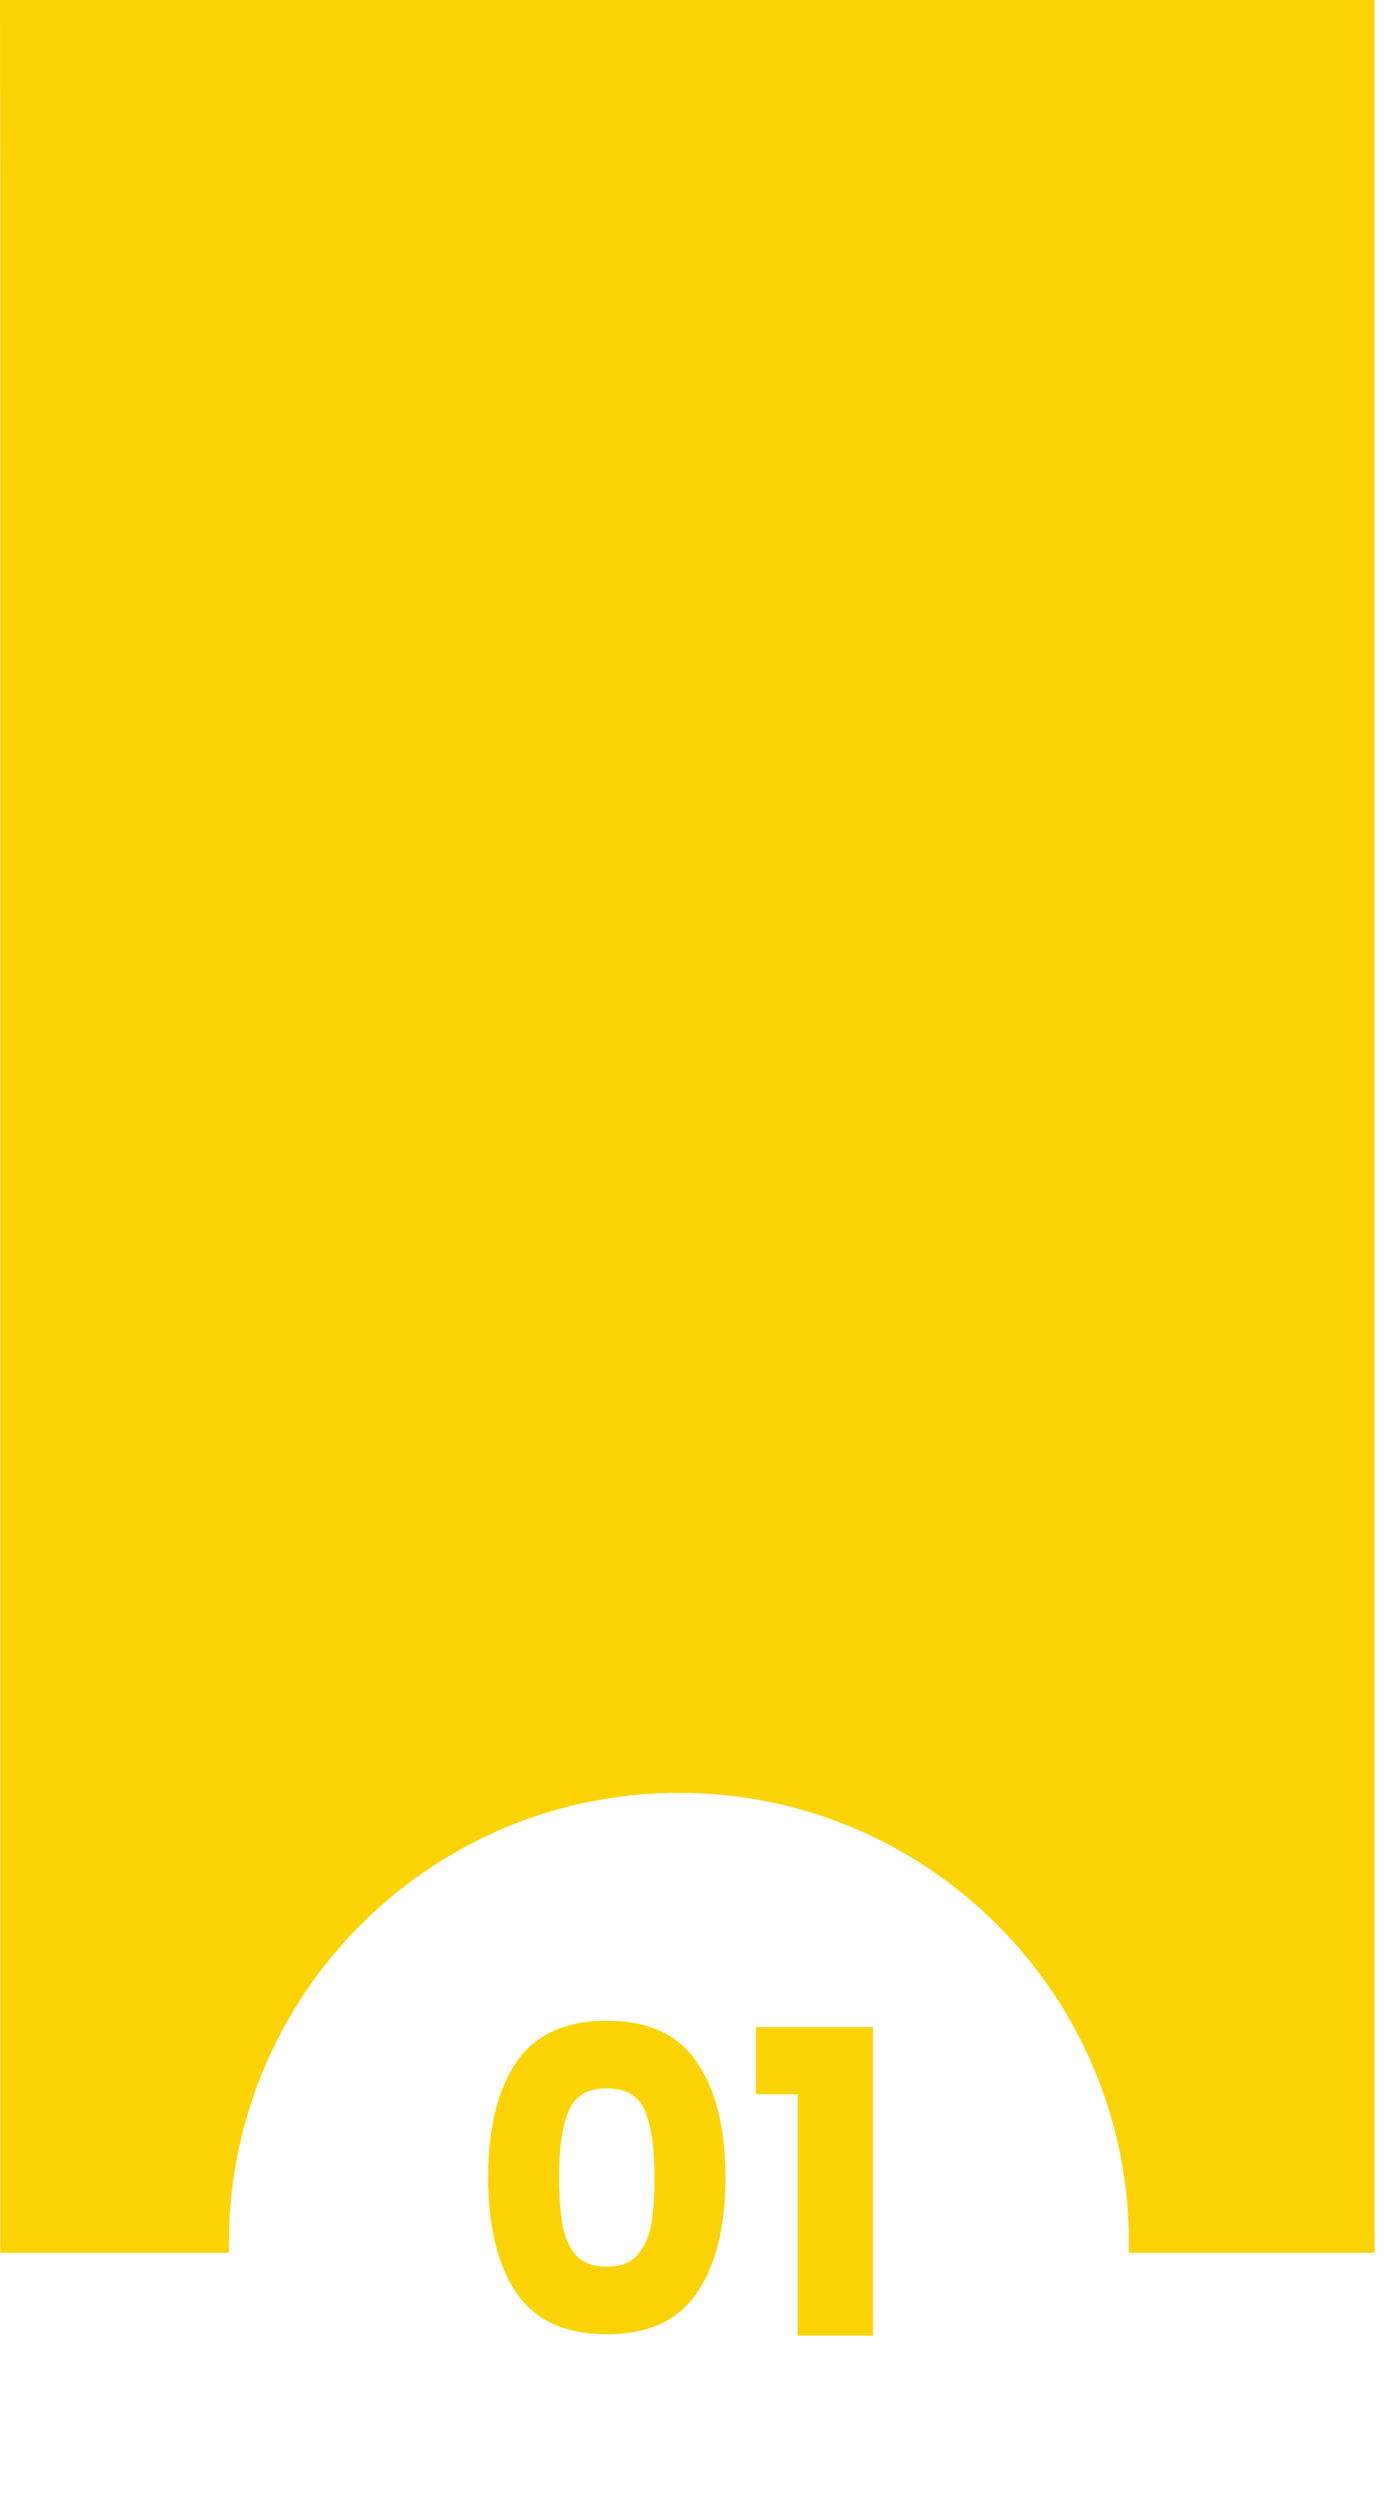 <svg width="118" height="213" viewBox="0 0 118 213" fill="none" xmlns="http://www.w3.org/2000/svg">
<path d="M0 0L117.203 5.12309e-06L117.203 191.943L96.241 191.943C96.248 191.801 96.252 191.661 96.253 191.521C96.255 191.389 96.255 191.259 96.255 191.128C96.255 188.009 95.883 184.979 95.181 182.076C91.941 168.676 81.665 158.021 68.484 154.243C65.119 153.279 61.564 152.761 57.888 152.761C54.712 152.761 51.624 153.148 48.672 153.876C46.64 154.376 44.672 155.039 42.781 155.849C40.915 156.649 39.123 157.595 37.423 158.668C35.608 159.815 33.897 161.107 32.305 162.532C30.568 164.087 28.972 165.799 27.541 167.644C26.567 168.901 25.667 170.223 24.852 171.599C24.285 172.553 23.76 173.535 23.277 174.541C22.611 175.929 22.025 177.363 21.527 178.837C20.999 180.399 20.568 182.007 20.244 183.652C19.843 185.681 19.601 187.767 19.535 189.897C19.523 190.305 19.516 190.716 19.516 191.128C19.516 191.399 19.516 191.671 19.529 191.943L19.036 191.943L17.625 191.943L16.659 191.943L15.609 191.943L14.083 191.943L13.113 191.943L12.199 191.943L10.583 191.943L6.595 191.943L0.021 191.943C0.019 168.745 0.017 145.545 0.017 122.348C0.017 98.085 0.019 73.82 0.019 49.557C0.019 15.223 0.02 50.892 0.02 16.559C0.02 -28.961 0.016 45.52 0 0Z" fill="#FCD405"/>
<path d="M41.62 185.5C41.62 181.372 42.412 178.12 43.996 175.744C45.604 173.368 48.184 172.18 51.736 172.18C55.288 172.18 57.856 173.368 59.44 175.744C61.048 178.12 61.852 181.372 61.852 185.5C61.852 189.676 61.048 192.952 59.44 195.328C57.856 197.704 55.288 198.892 51.736 198.892C48.184 198.892 45.604 197.704 43.996 195.328C42.412 192.952 41.62 189.676 41.62 185.5ZM55.804 185.5C55.804 183.076 55.54 181.216 55.012 179.92C54.484 178.6 53.392 177.94 51.736 177.94C50.08 177.94 48.988 178.6 48.46 179.92C47.932 181.216 47.668 183.076 47.668 185.5C47.668 187.132 47.764 188.488 47.956 189.568C48.148 190.624 48.532 191.488 49.108 192.16C49.708 192.808 50.584 193.132 51.736 193.132C52.888 193.132 53.752 192.808 54.328 192.16C54.928 191.488 55.324 190.624 55.516 189.568C55.708 188.488 55.804 187.132 55.804 185.5ZM64.456 178.444V172.72H74.428V199H68.02V178.444H64.456Z" fill="#FCD405"/>
</svg>
